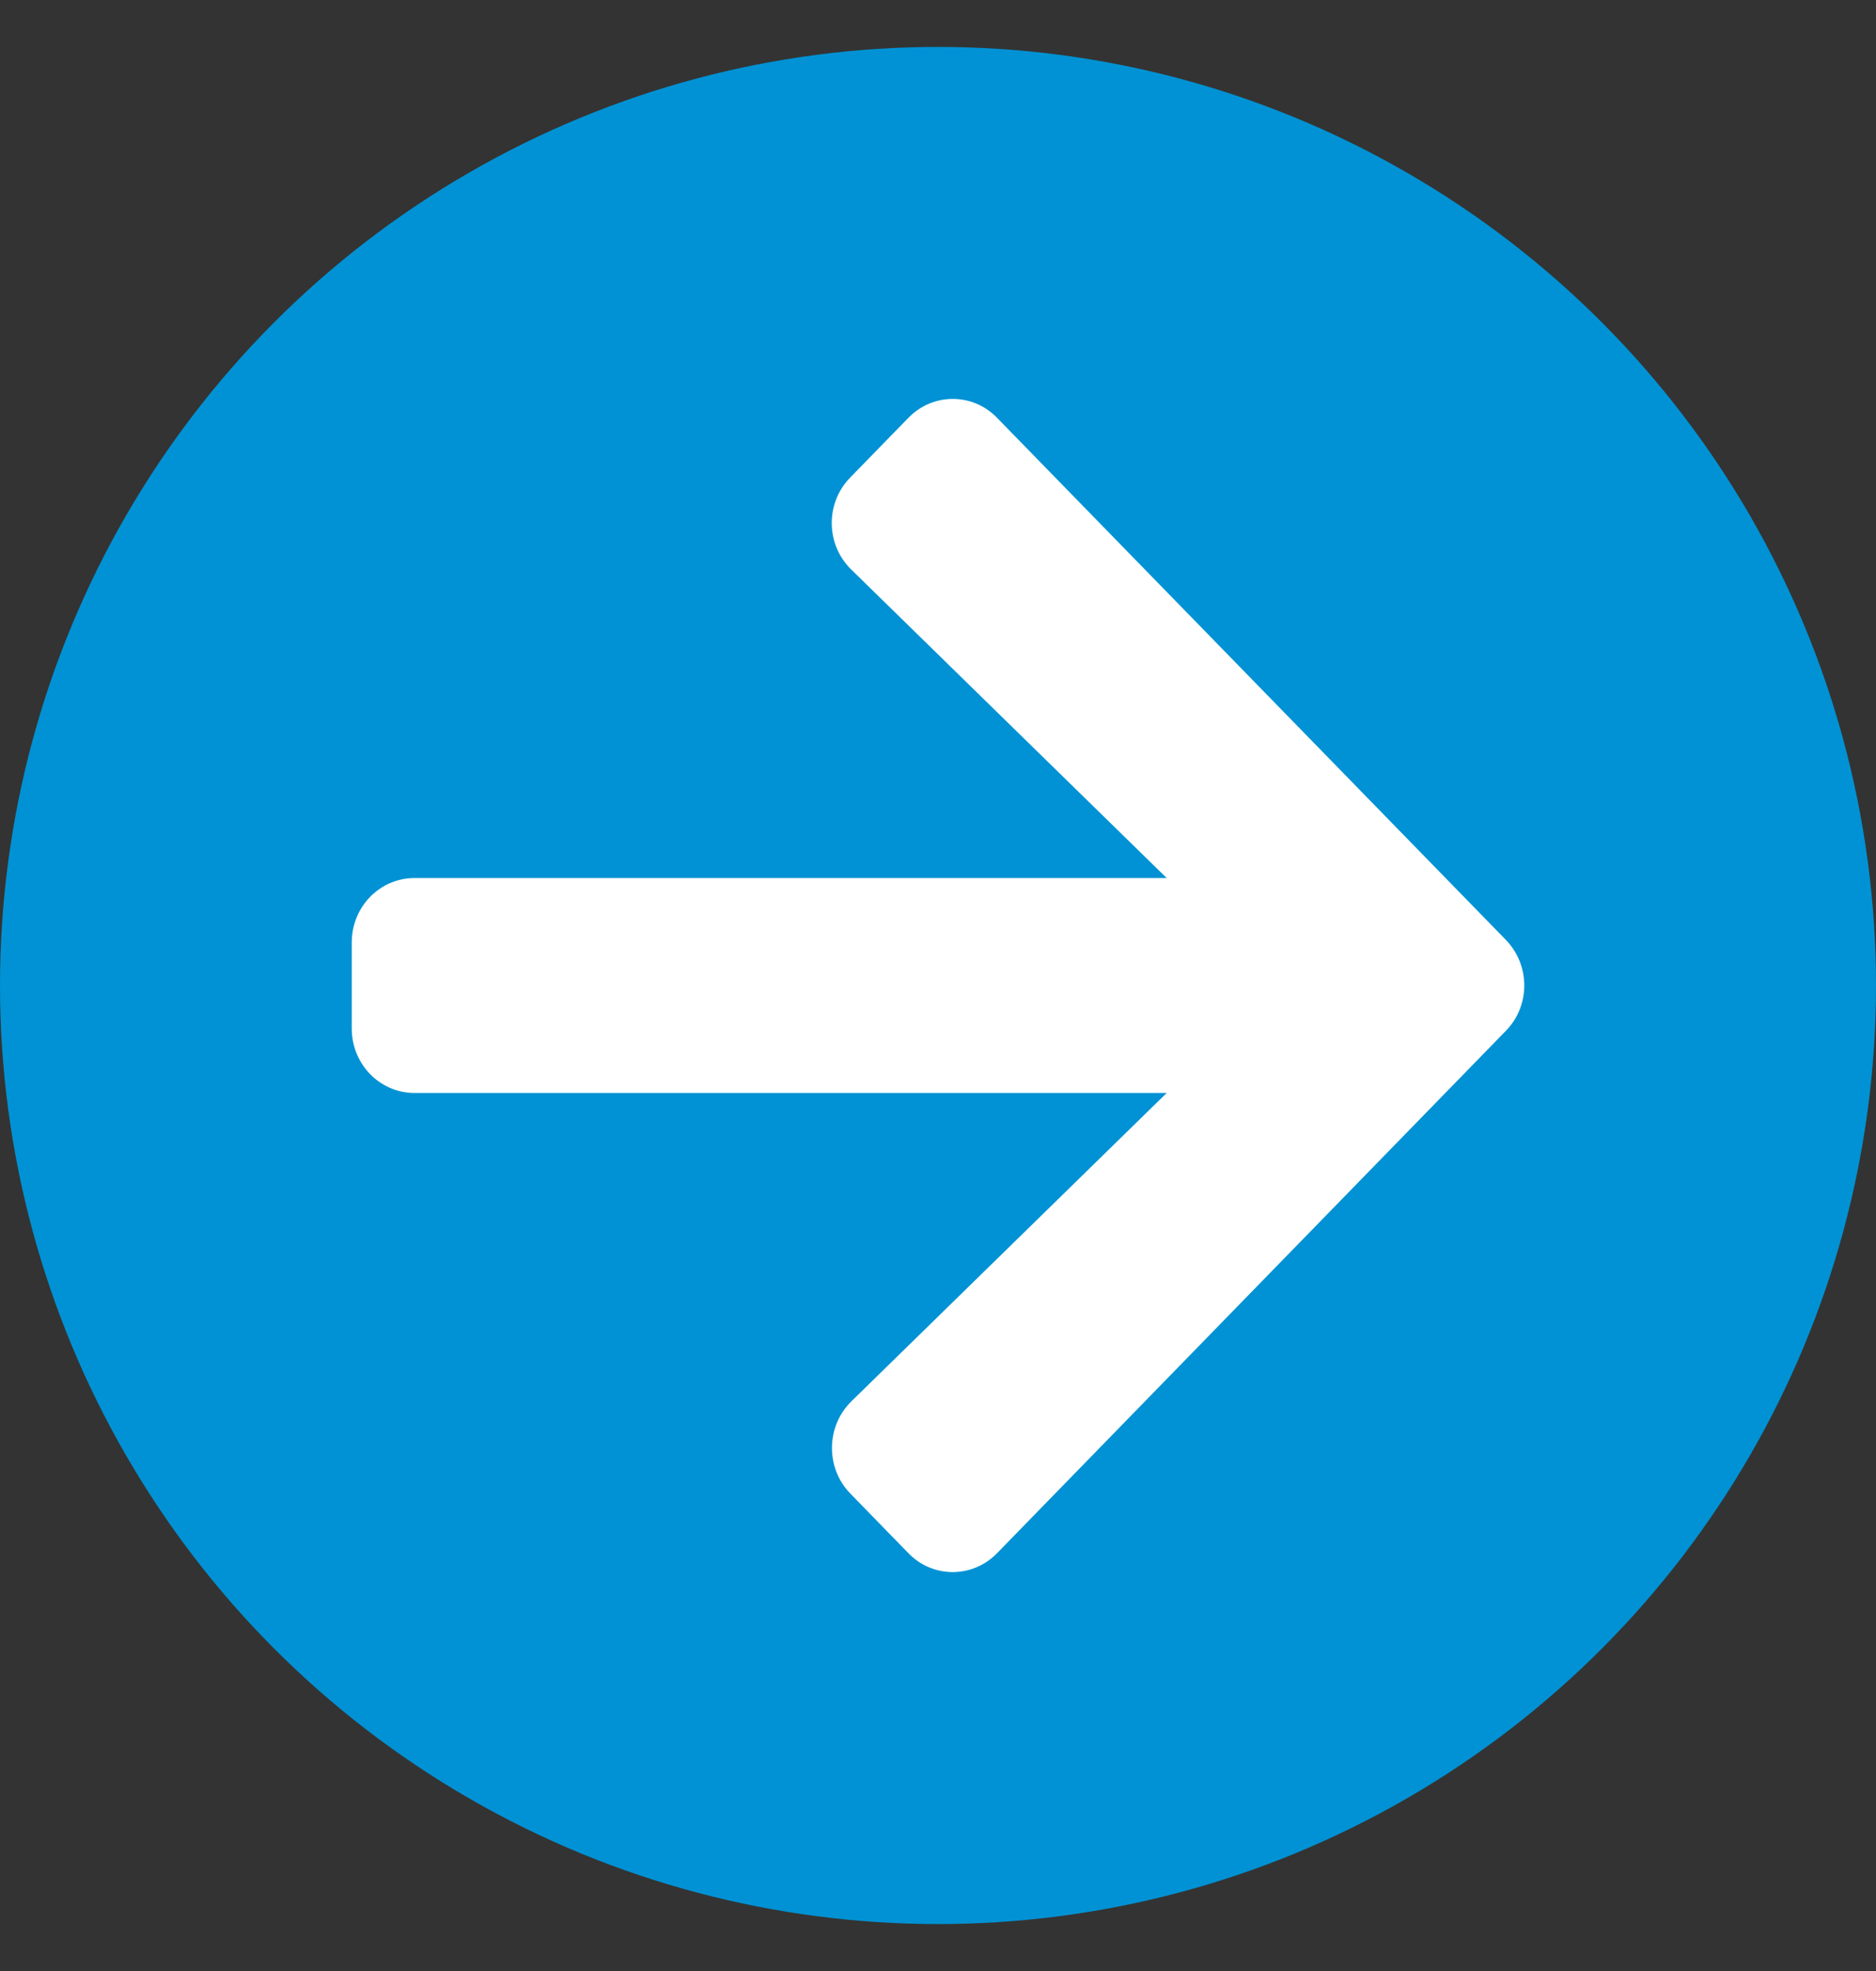 <svg width="20" height="21" viewBox="0 0 20 21" fill="none" xmlns="http://www.w3.org/2000/svg">
<rect x="0" y="0" width="20" height="21" fill="#333333" stroke="none"/>
<circle cx="10" cy="10.5" r="10" fill="#0092D4"/>
<path d="M9.065 5.087L9.684 4.452C9.946 4.183 10.37 4.183 10.63 4.452L16.053 10.013C16.316 10.283 16.316 10.717 16.053 10.984L10.63 16.548C10.368 16.817 9.944 16.817 9.684 16.548L9.065 15.913C8.8 15.641 8.805 15.197 9.076 14.931L12.438 11.645L4.42 11.645C4.049 11.645 3.75 11.339 3.75 10.958L3.75 10.042C3.75 9.661 4.049 9.355 4.42 9.355L12.438 9.355L9.076 6.069C8.802 5.803 8.797 5.359 9.065 5.087Z" fill="white"/>
</svg>
